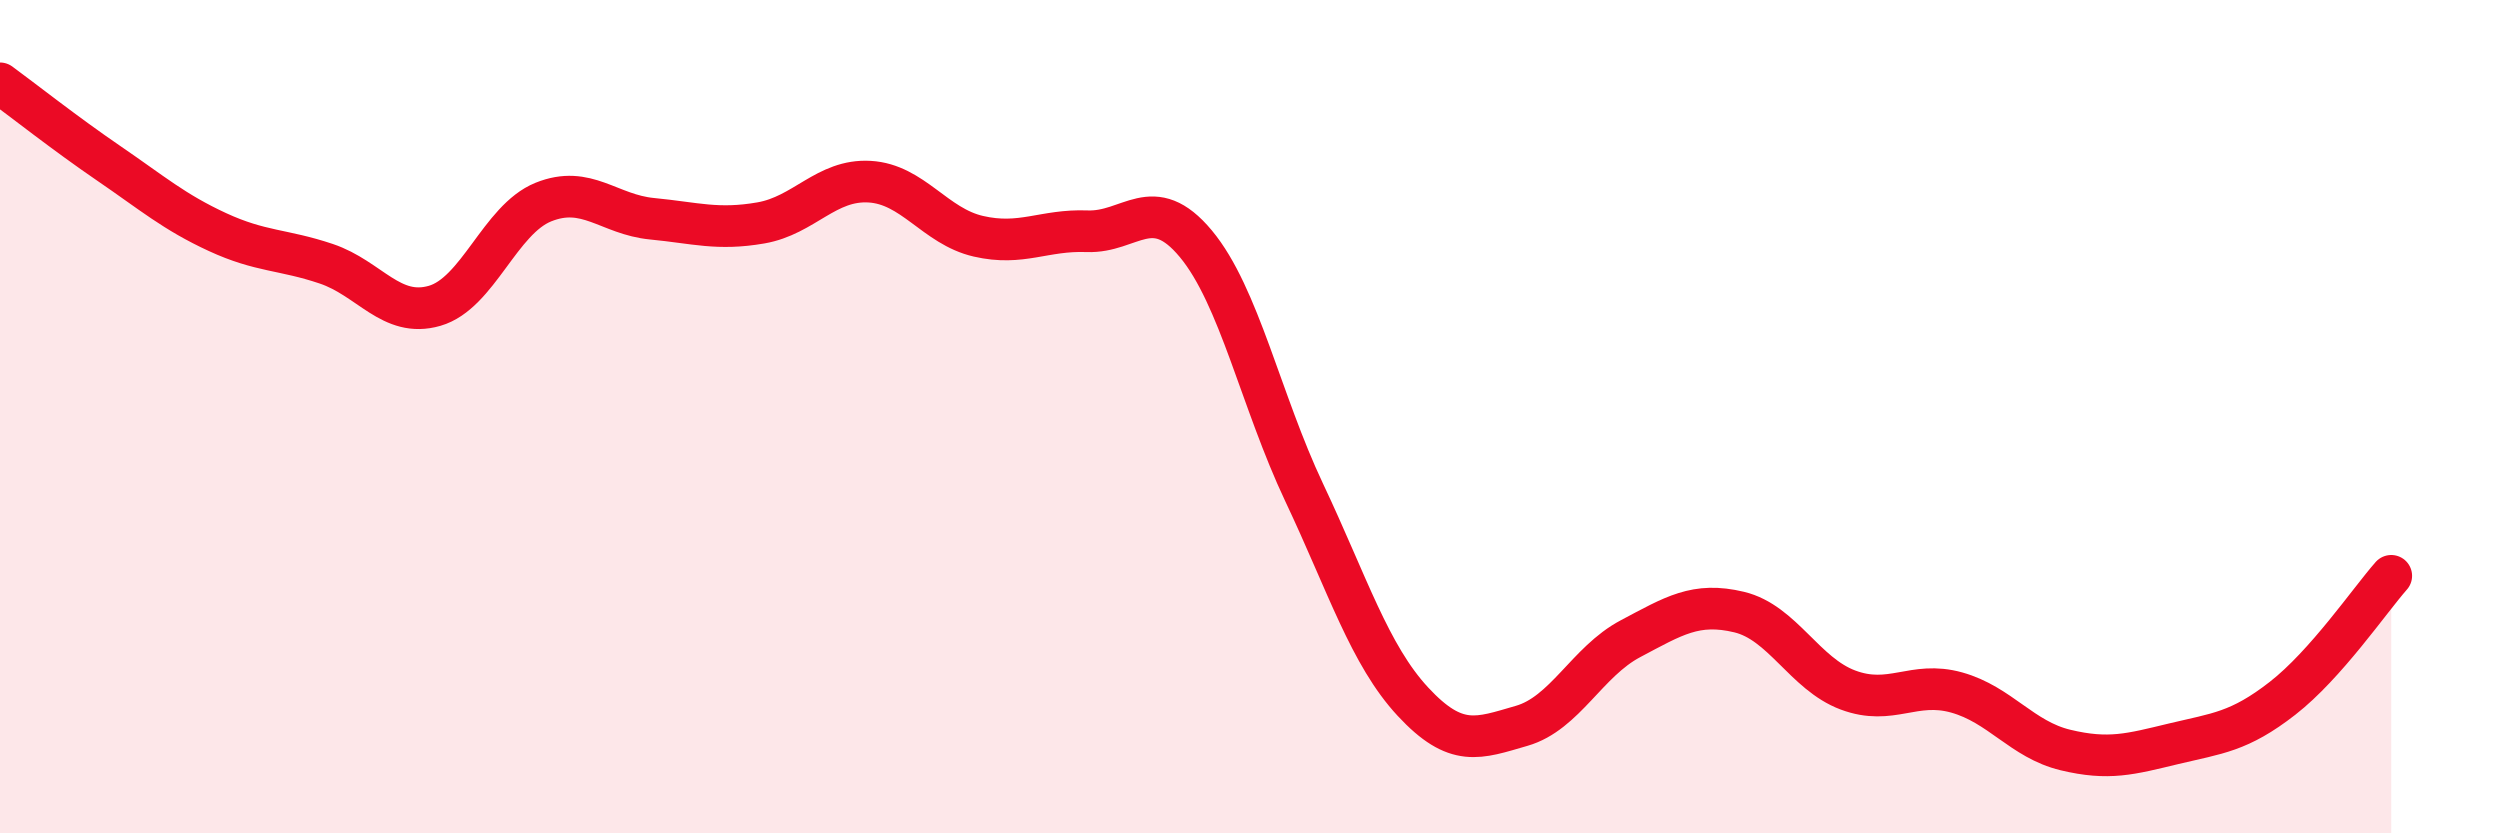 
    <svg width="60" height="20" viewBox="0 0 60 20" xmlns="http://www.w3.org/2000/svg">
      <path
        d="M 0,2 C 0.52,2.38 1.57,3.21 2.61,3.92 C 3.65,4.63 4.18,5.09 5.22,5.57 C 6.26,6.05 6.79,5.98 7.83,6.33 C 8.87,6.68 9.39,7.64 10.43,7.34 C 11.47,7.04 12,5.27 13.04,4.85 C 14.08,4.43 14.61,5.15 15.65,5.25 C 16.69,5.35 17.22,5.53 18.26,5.35 C 19.3,5.17 19.83,4.3 20.87,4.36 C 21.91,4.42 22.44,5.43 23.48,5.67 C 24.52,5.91 25.05,5.51 26.09,5.55 C 27.13,5.59 27.66,4.6 28.7,5.85 C 29.74,7.1 30.26,9.62 31.3,11.82 C 32.34,14.02 32.87,15.72 33.91,16.84 C 34.95,17.96 35.48,17.72 36.52,17.42 C 37.56,17.12 38.09,15.88 39.13,15.33 C 40.17,14.78 40.7,14.44 41.74,14.69 C 42.78,14.94 43.31,16.17 44.35,16.56 C 45.39,16.95 45.92,16.33 46.96,16.62 C 48,16.91 48.53,17.75 49.57,18 C 50.61,18.25 51.13,18.1 52.17,17.85 C 53.21,17.6 53.74,17.57 54.78,16.76 C 55.82,15.95 56.87,14.41 57.39,13.82L57.39 20L0 20Z"
        fill="#EB0A25"
        opacity="0.1"
        stroke-linecap="round"
        stroke-linejoin="round"
      />
      <path
        d="M 0,2 C 0.52,2.38 1.57,3.21 2.61,3.92 C 3.65,4.63 4.18,5.09 5.22,5.57 C 6.26,6.05 6.79,5.98 7.83,6.33 C 8.87,6.68 9.39,7.64 10.43,7.34 C 11.47,7.04 12,5.27 13.04,4.85 C 14.08,4.43 14.61,5.15 15.65,5.25 C 16.69,5.35 17.22,5.53 18.26,5.35 C 19.3,5.17 19.83,4.3 20.87,4.36 C 21.91,4.42 22.44,5.43 23.48,5.67 C 24.52,5.91 25.05,5.51 26.09,5.55 C 27.13,5.59 27.66,4.6 28.7,5.85 C 29.74,7.1 30.26,9.62 31.3,11.82 C 32.34,14.02 32.87,15.72 33.91,16.84 C 34.95,17.96 35.48,17.72 36.52,17.42 C 37.56,17.12 38.09,15.88 39.13,15.33 C 40.17,14.78 40.7,14.44 41.74,14.69 C 42.78,14.94 43.31,16.17 44.35,16.56 C 45.39,16.95 45.92,16.33 46.96,16.62 C 48,16.91 48.53,17.75 49.57,18 C 50.61,18.25 51.13,18.1 52.17,17.85 C 53.21,17.6 53.74,17.57 54.78,16.76 C 55.82,15.95 56.87,14.41 57.39,13.82"
        stroke="#EB0A25"
        stroke-width="1"
        fill="none"
        stroke-linecap="round"
        stroke-linejoin="round"
      />
    </svg>
  